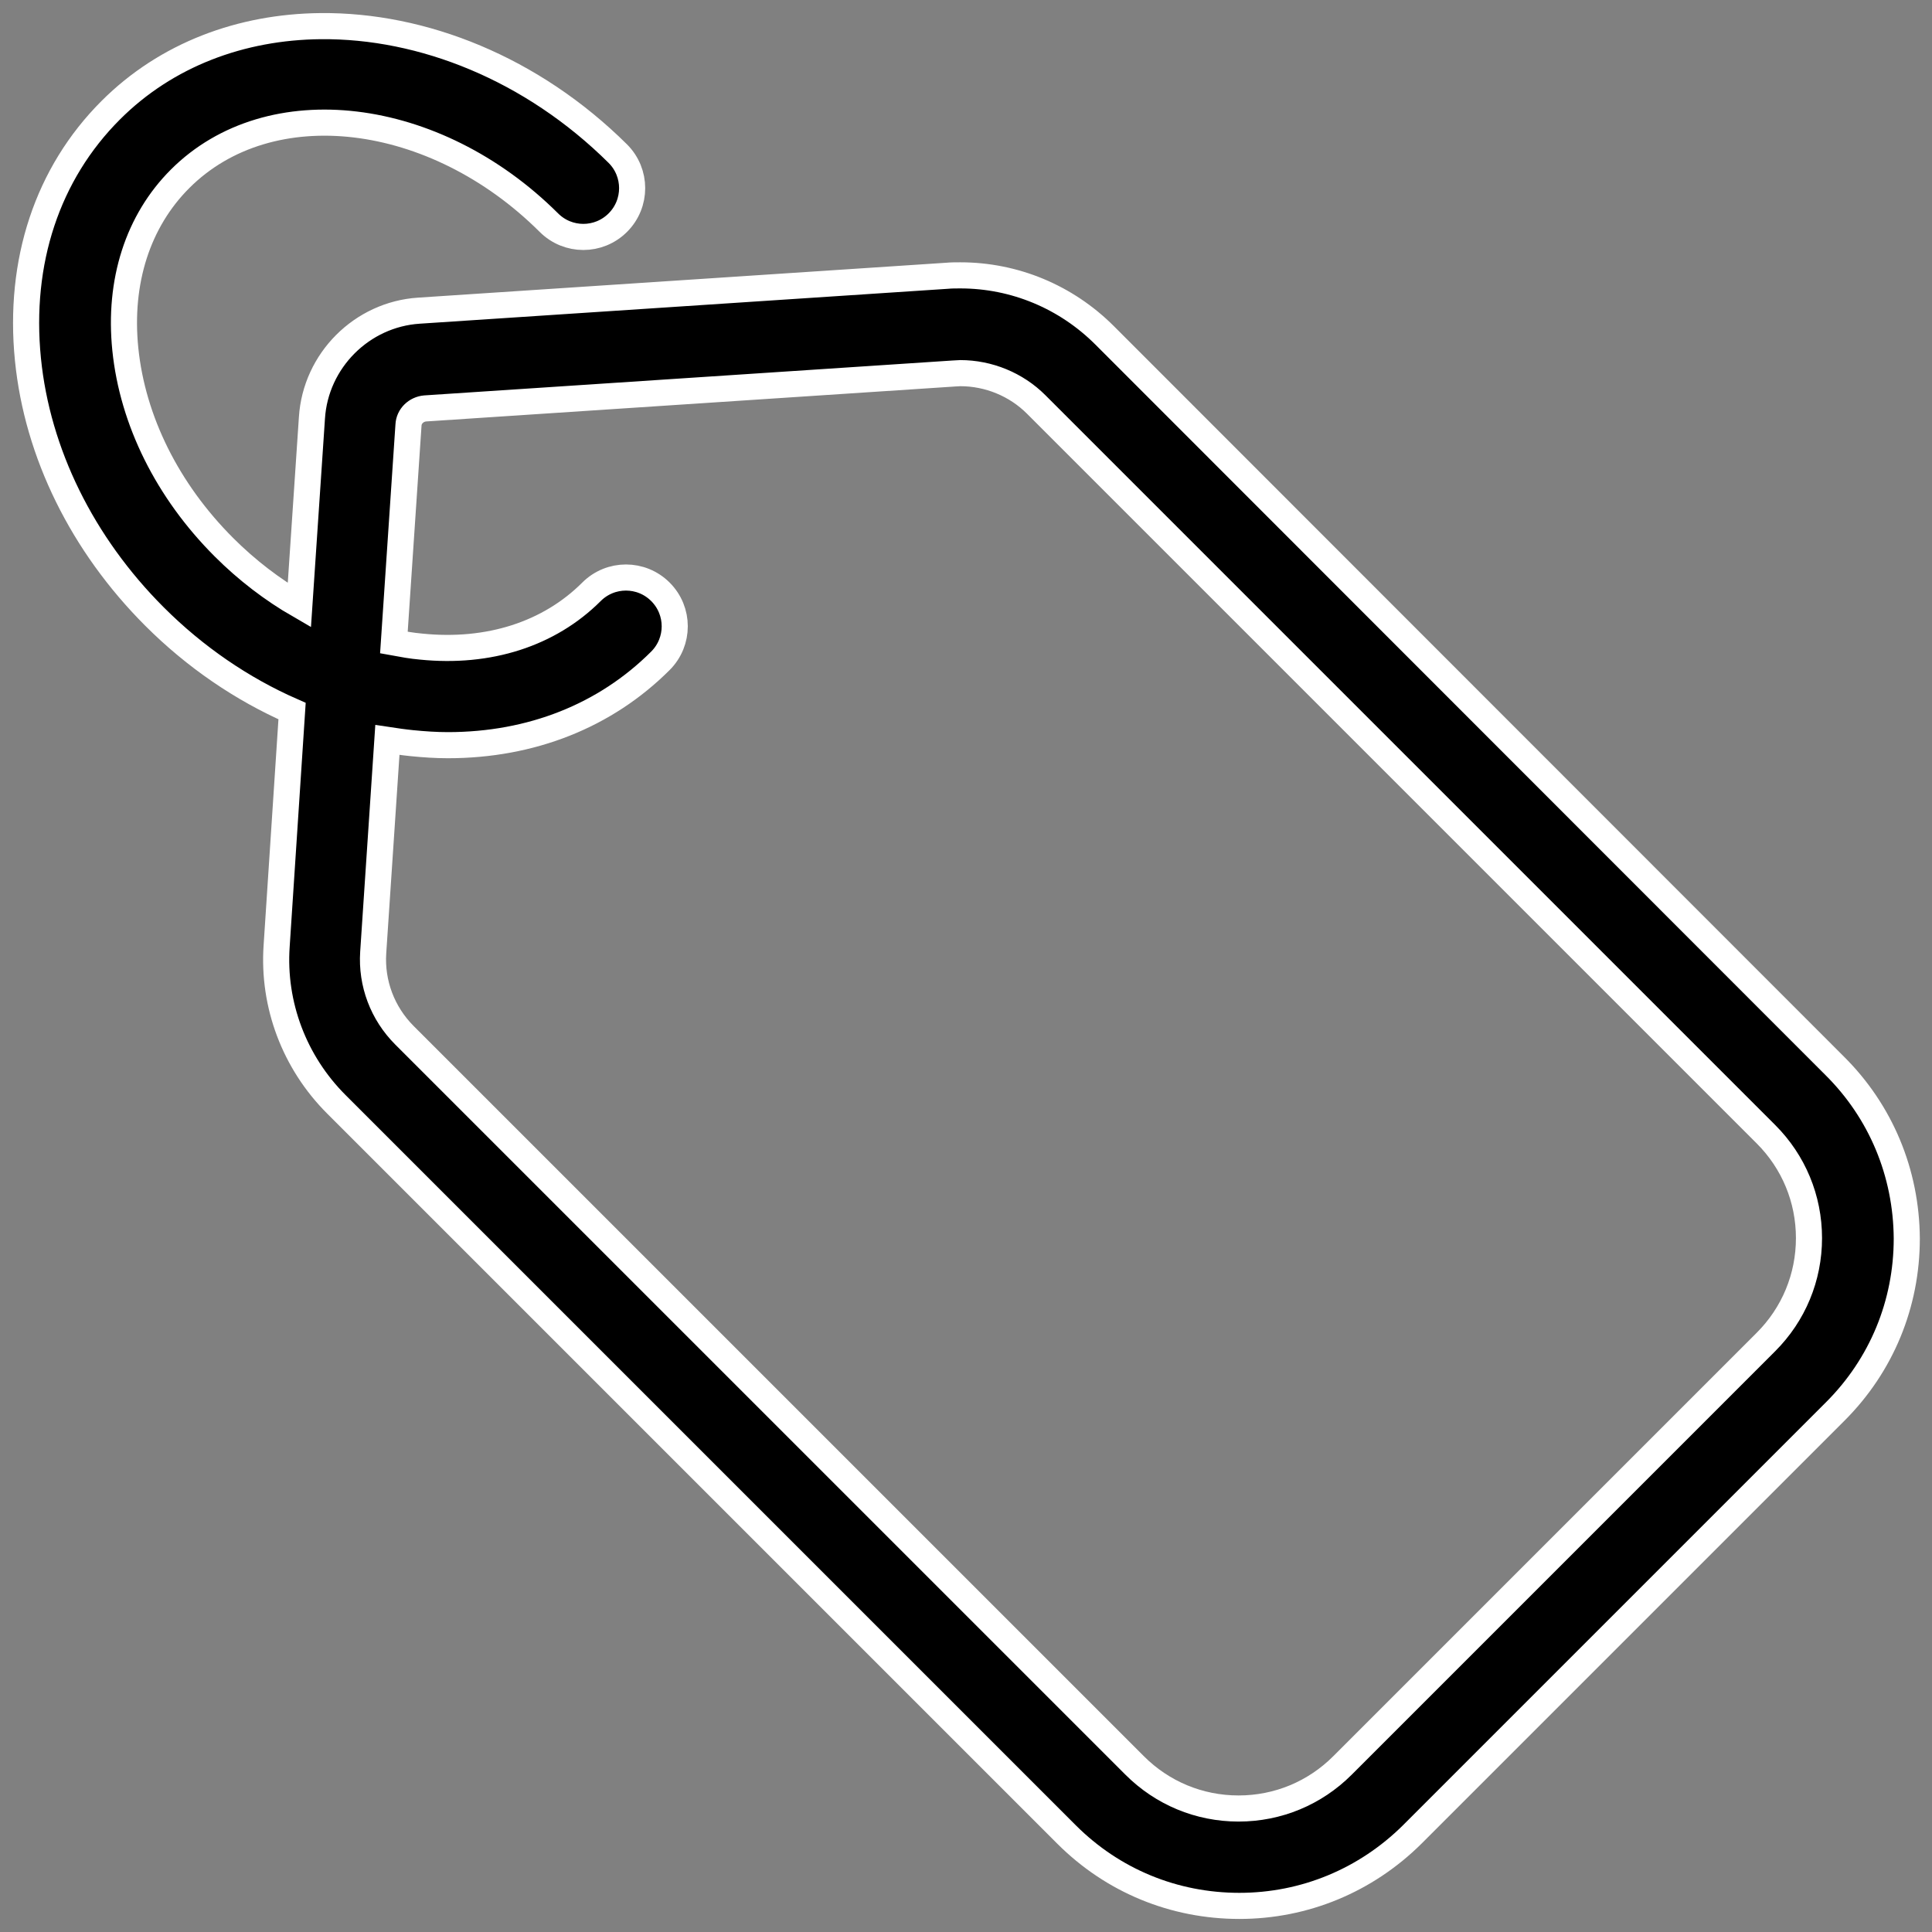 <svg viewBox="0 0 74 74" version="1.1" xmlns="http://www.w3.org/2000/svg" xmlns:xlink="http://www.w3.org/1999/xlink" id="r1Sf57OAz"><rect x="0" y="0" width="74" height="74" fill="#808080" stroke="none"/><style>@-webkit-keyframes r1ZHz9QO0z_Animation{0%{opacity: 1;}100%{opacity: 1;}}@keyframes r1ZHz9QO0z_Animation{0%{opacity: 1;}100%{opacity: 1;}}@-webkit-keyframes r1ZHz9QO0z_Hye7qQd0z_Animation{0%{-webkit-transform: scale(1, 1);transform: scale(1, 1);}100%{-webkit-transform: scale(1, 1);transform: scale(1, 1);}}@keyframes r1ZHz9QO0z_Hye7qQd0z_Animation{0%{-webkit-transform: scale(1, 1);transform: scale(1, 1);}100%{-webkit-transform: scale(1, 1);transform: scale(1, 1);}}#r1Sf57OAz *{-webkit-animation-duration: 3s;animation-duration: 3s;-webkit-animation-timing-function: cubic-bezier(0, 0, 1, 1);animation-timing-function: cubic-bezier(0, 0, 1, 1);}#HklBf5X_RM{fill: none;}#r1zHG5mOAf{-webkit-transform:  translate(1px, 1px);transform:  translate(1px, 1px);}#ByXSzq7uRG{fill: black;}#HyVrf9m_CM{stroke: white;}#r1ZHz9QO0z_Hye7qQd0z{-webkit-animation-name: r1ZHz9QO0z_Hye7qQd0z_Animation;animation-name: r1ZHz9QO0z_Hye7qQd0z_Animation;-webkit-transform-origin: 50% 50%;transform-origin: 50% 50%;transform-box: fill-box;-webkit-transform: scale(1, 1);transform: scale(1, 1);}#r1ZHz9QO0z{-webkit-animation-name: r1ZHz9QO0z_Animation;animation-name: r1ZHz9QO0z_Animation;-webkit-transform-origin: 50% 50%;transform-origin: 50% 50%;transform-box: fill-box;opacity: 1;}</style>
<g id="HklBf5X_RM">
<g id="r1ZHz9QO0z_Hye7qQd0z" data-animator-group="true" data-animator-type="2"><g id="r1ZHz9QO0z">
<g id="r1zHG5mOAf">
<path d="M 11.28 0.001C 8.242 0.03 5.375 1.088 3.24 3.223C 0.816 5.647 -0.303 9.019 0.07 12.764C 0.428 16.354 2.153 19.85 4.919 22.616C 6.473 24.17 8.275 25.397 10.187 26.236L 9.596 35.234C 9.441 37.487 10.28 39.694 11.88 41.294L 39.851 69.265C 41.623 71.037 43.969 72 46.471 72C 48.973 72 51.319 71.021 53.091 69.265L 69.298 53.058C 71.07 51.286 72.034 48.94 72.034 46.438C 72.018 43.92 71.039 41.574 69.267 39.818L 41.312 11.847C 39.836 10.371 37.862 9.547 35.78 9.547C 35.609 9.547 35.438 9.547 35.267 9.563L 15.05 10.899C 12.859 11.039 11.088 12.811 10.948 15.002L 10.466 22.181C 9.441 21.59 8.462 20.845 7.576 19.959C 5.416 17.799 4.079 15.11 3.8 12.375C 3.536 9.78 4.281 7.465 5.898 5.849C 9.332 2.415 15.656 3.176 20.023 7.527C 20.753 8.258 21.934 8.258 22.665 7.527C 23.395 6.797 23.395 5.616 22.665 4.886C 19.378 1.625 15.187 -0.037 11.28 0.001ZM 35.78 13.292C 36.868 13.292 37.924 13.727 38.686 14.489L 66.641 42.444C 67.698 43.501 68.288 44.915 68.288 46.422C 68.288 47.929 67.698 49.343 66.641 50.4L 50.418 66.623C 49.361 67.68 47.947 68.27 46.44 68.27C 44.933 68.27 43.519 67.68 42.462 66.623L 14.491 38.653C 13.652 37.813 13.217 36.663 13.295 35.482L 13.838 27.34C 14.149 27.387 14.46 27.433 14.771 27.464C 15.237 27.511 15.703 27.542 16.154 27.542C 19.339 27.542 22.183 26.423 24.296 24.31C 25.027 23.579 25.027 22.398 24.296 21.668C 23.566 20.938 22.385 20.938 21.655 21.668C 20.038 23.284 17.723 24.03 15.128 23.766C 14.771 23.735 14.429 23.673 14.087 23.61L 14.646 15.281C 14.662 14.939 14.942 14.675 15.283 14.644L 35.5 13.308C 35.593 13.308 35.687 13.292 35.78 13.292Z" id="ByXSzq7uRG"/>
<path d="M 11.28 0.001C 8.242 0.03 5.375 1.088 3.24 3.223C 0.816 5.647 -0.303 9.019 0.07 12.764C 0.428 16.354 2.153 19.85 4.919 22.616C 6.473 24.17 8.275 25.397 10.187 26.236L 9.596 35.234C 9.441 37.487 10.28 39.694 11.88 41.294L 39.851 69.265C 41.623 71.037 43.969 72 46.471 72C 48.973 72 51.319 71.021 53.091 69.265L 69.298 53.058C 71.07 51.286 72.034 48.94 72.034 46.438C 72.018 43.92 71.039 41.574 69.267 39.818L 41.312 11.847C 39.836 10.371 37.862 9.547 35.78 9.547C 35.609 9.547 35.438 9.547 35.267 9.563L 15.05 10.899C 12.859 11.039 11.088 12.811 10.948 15.002L 10.466 22.181C 9.441 21.59 8.462 20.845 7.576 19.959C 5.416 17.799 4.079 15.11 3.8 12.375C 3.536 9.78 4.281 7.465 5.898 5.849C 9.332 2.415 15.656 3.176 20.023 7.527C 20.753 8.258 21.934 8.258 22.665 7.527C 23.395 6.797 23.395 5.616 22.665 4.886C 19.378 1.625 15.187 -0.037 11.28 0.001ZM 35.78 13.292C 36.868 13.292 37.924 13.727 38.686 14.489L 66.641 42.444C 67.698 43.501 68.288 44.915 68.288 46.422C 68.288 47.929 67.698 49.343 66.641 50.4L 50.418 66.623C 49.361 67.68 47.947 68.27 46.44 68.27C 44.933 68.27 43.519 67.68 42.462 66.623L 14.491 38.653C 13.652 37.813 13.217 36.663 13.295 35.482L 13.838 27.34C 14.149 27.387 14.46 27.433 14.771 27.464C 15.237 27.511 15.703 27.542 16.154 27.542C 19.339 27.542 22.183 26.423 24.296 24.31C 25.027 23.579 25.027 22.398 24.296 21.668C 23.566 20.938 22.385 20.938 21.655 21.668C 20.038 23.284 17.723 24.03 15.128 23.766C 14.771 23.735 14.429 23.673 14.087 23.61L 14.646 15.281C 14.662 14.939 14.942 14.675 15.283 14.644L 35.5 13.308C 35.593 13.308 35.687 13.292 35.78 13.292Z" id="HyVrf9m_CM"/>
</g>
</g></g>
</g>
<script>(function(){var a=document.querySelector('#r1Sf57OAz'),b=a.querySelectorAll('style'),c=function(d){b.forEach(function(f){var g=f.textContent;g&amp;&amp;(f.textContent=g.replace(/transform-box:[^;\r\n]*/gi,'transform-box: '+d))})};c('initial'),window.requestAnimationFrame(function(){return c('fill-box')})})();</script></svg>